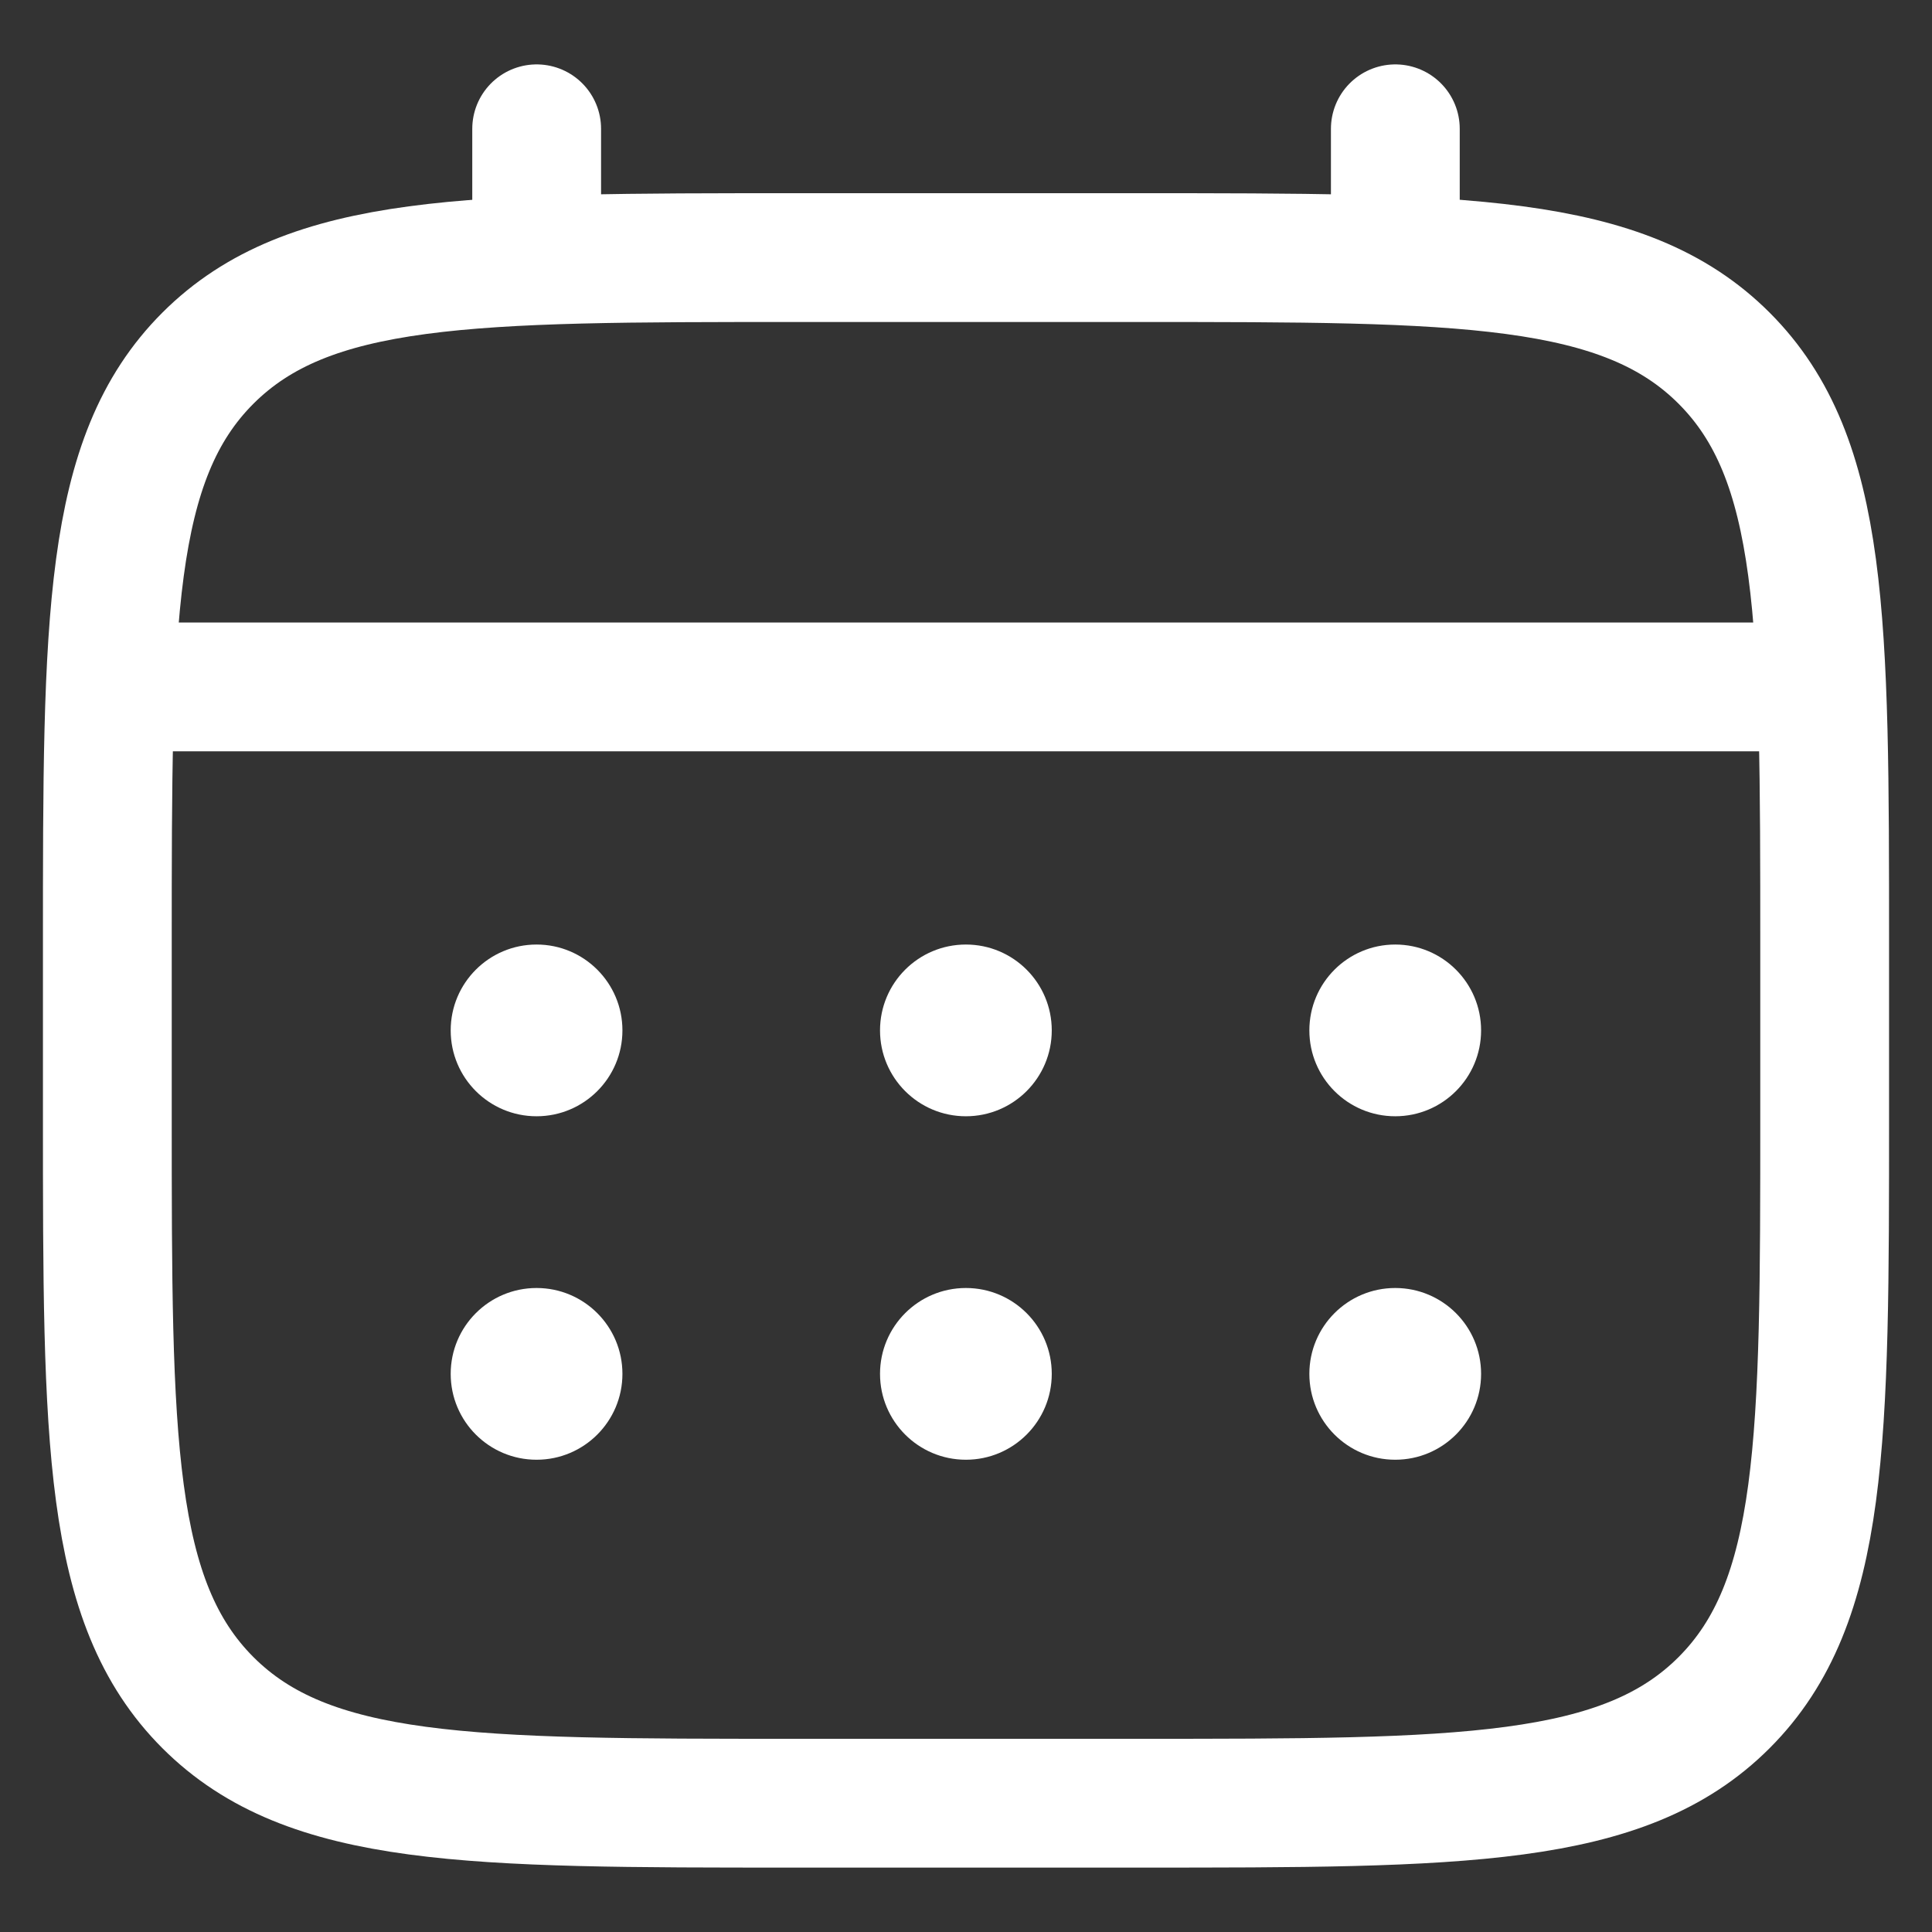 <svg width="18" height="18" viewBox="0 0 18 18" fill="none" xmlns="http://www.w3.org/2000/svg">
<rect x="0" y="0" width="18" height="18" fill="#333333" stroke="none"/>
<path d="M1 8.8C1 5.783 1 4.274 1.937 3.337C2.875 2.4 4.383 2.4 7.4 2.4H10.6C13.617 2.4 15.126 2.4 16.063 3.337C17 4.274 17 5.783 17 8.8V10.4C17 13.417 17 14.925 16.063 15.863C15.126 16.8 13.617 16.8 10.6 16.8H7.4C4.383 16.8 2.875 16.8 1.937 15.863C1 14.925 1 13.417 1 10.4V8.8Z" stroke="white" stroke-width="1.2"/>
<path d="M5 2.4V1.2" stroke="white" stroke-width="1.2" stroke-linecap="round"/>
<path d="M13 2.4V1.2" stroke="white" stroke-width="1.2" stroke-linecap="round"/>
<path d="M1.4 6.4H16.6" stroke="white" stroke-width="1.2" stroke-linecap="round"/>
<path d="M13.799 12.8C13.799 13.242 13.441 13.6 12.999 13.6C12.557 13.6 12.199 13.242 12.199 12.8C12.199 12.358 12.557 12 12.999 12C13.441 12 13.799 12.358 13.799 12.8Z" fill="white"/>
<path d="M13.799 9.6C13.799 10.042 13.441 10.4 12.999 10.4C12.557 10.4 12.199 10.042 12.199 9.6C12.199 9.158 12.557 8.8 12.999 8.8C13.441 8.8 13.799 9.158 13.799 9.6Z" fill="white"/>
<path d="M9.799 12.8C9.799 13.242 9.441 13.6 8.999 13.6C8.557 13.6 8.199 13.242 8.199 12.8C8.199 12.358 8.557 12 8.999 12C9.441 12 9.799 12.358 9.799 12.8Z" fill="white"/>
<path d="M9.799 9.6C9.799 10.042 9.441 10.4 8.999 10.4C8.557 10.4 8.199 10.042 8.199 9.6C8.199 9.158 8.557 8.8 8.999 8.8C9.441 8.8 9.799 9.158 9.799 9.6Z" fill="white"/>
<path d="M5.799 12.8C5.799 13.242 5.441 13.6 4.999 13.6C4.557 13.6 4.199 13.242 4.199 12.8C4.199 12.358 4.557 12 4.999 12C5.441 12 5.799 12.358 5.799 12.8Z" fill="white"/>
<path d="M5.799 9.6C5.799 10.042 5.441 10.4 4.999 10.4C4.557 10.4 4.199 10.042 4.199 9.6C4.199 9.158 4.557 8.8 4.999 8.8C5.441 8.8 5.799 9.158 5.799 9.6Z" fill="white"/>
</svg>
